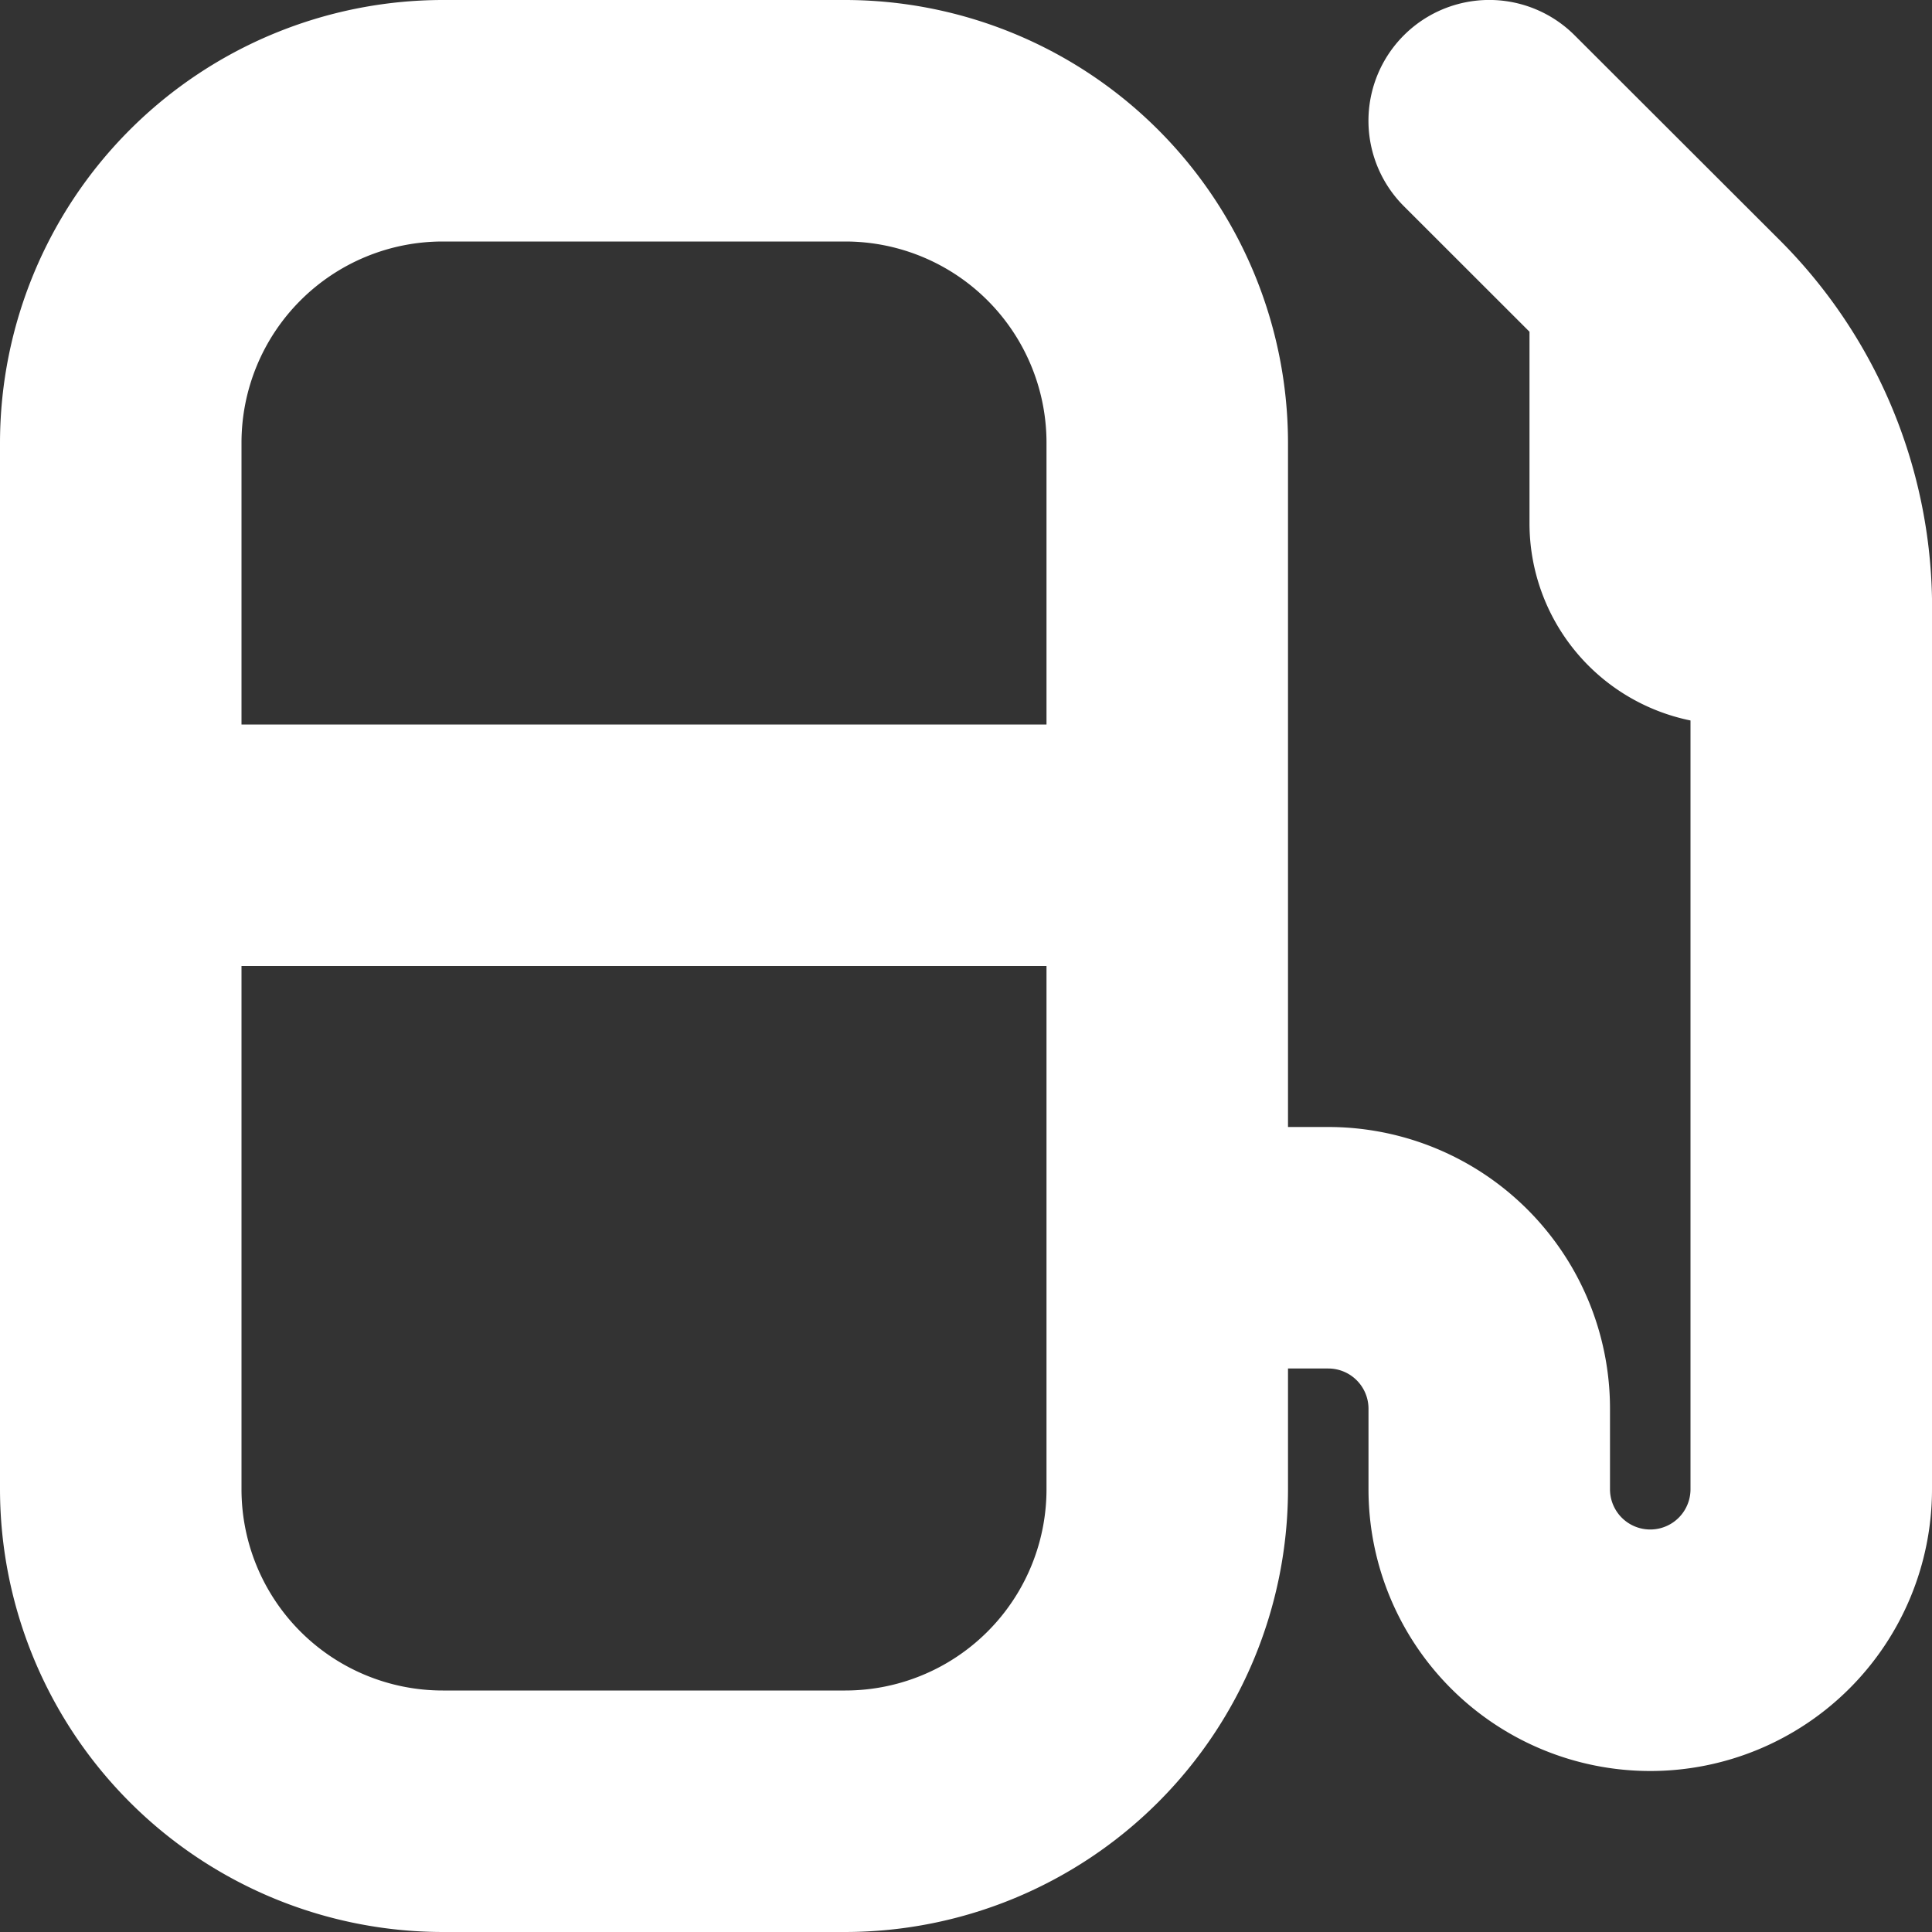 <?xml version="1.0" encoding="UTF-8"?>
<svg xmlns="http://www.w3.org/2000/svg" id="Layer_1" data-name="Layer 1" fill="#fff"  viewBox="0 0 24 24" width="512" height="512"><rect x="0" y="0" width="24" height="24" fill="#333333" stroke="none"/><path d="M24,7.435a6.454,6.454,0,0,0-1.9-4.46L19.561.439a1.5,1.5,0,0,0-2.122,2.122L19,4.121V6.5a2.5,2.5,0,0,0,2,2.45V18.5a.5.5,0,0,1-1,0v-1A3.5,3.5,0,0,0,16.5,14H16V5.5A5.506,5.506,0,0,0,10.5,0h-5A5.506,5.506,0,0,0,0,5.5v13A5.506,5.506,0,0,0,5.5,24h5A5.506,5.506,0,0,0,16,18.5V17h.5a.5.5,0,0,1,.5.5v1a3.5,3.5,0,0,0,7,0S24,7.457,24,7.435ZM5.5,3h5A2.5,2.5,0,0,1,13,5.5V9H3V5.5A2.5,2.5,0,0,1,5.5,3ZM13,18.5A2.5,2.5,0,0,1,10.5,21h-5A2.5,2.5,0,0,1,3,18.5V12H13Z"/></svg>
